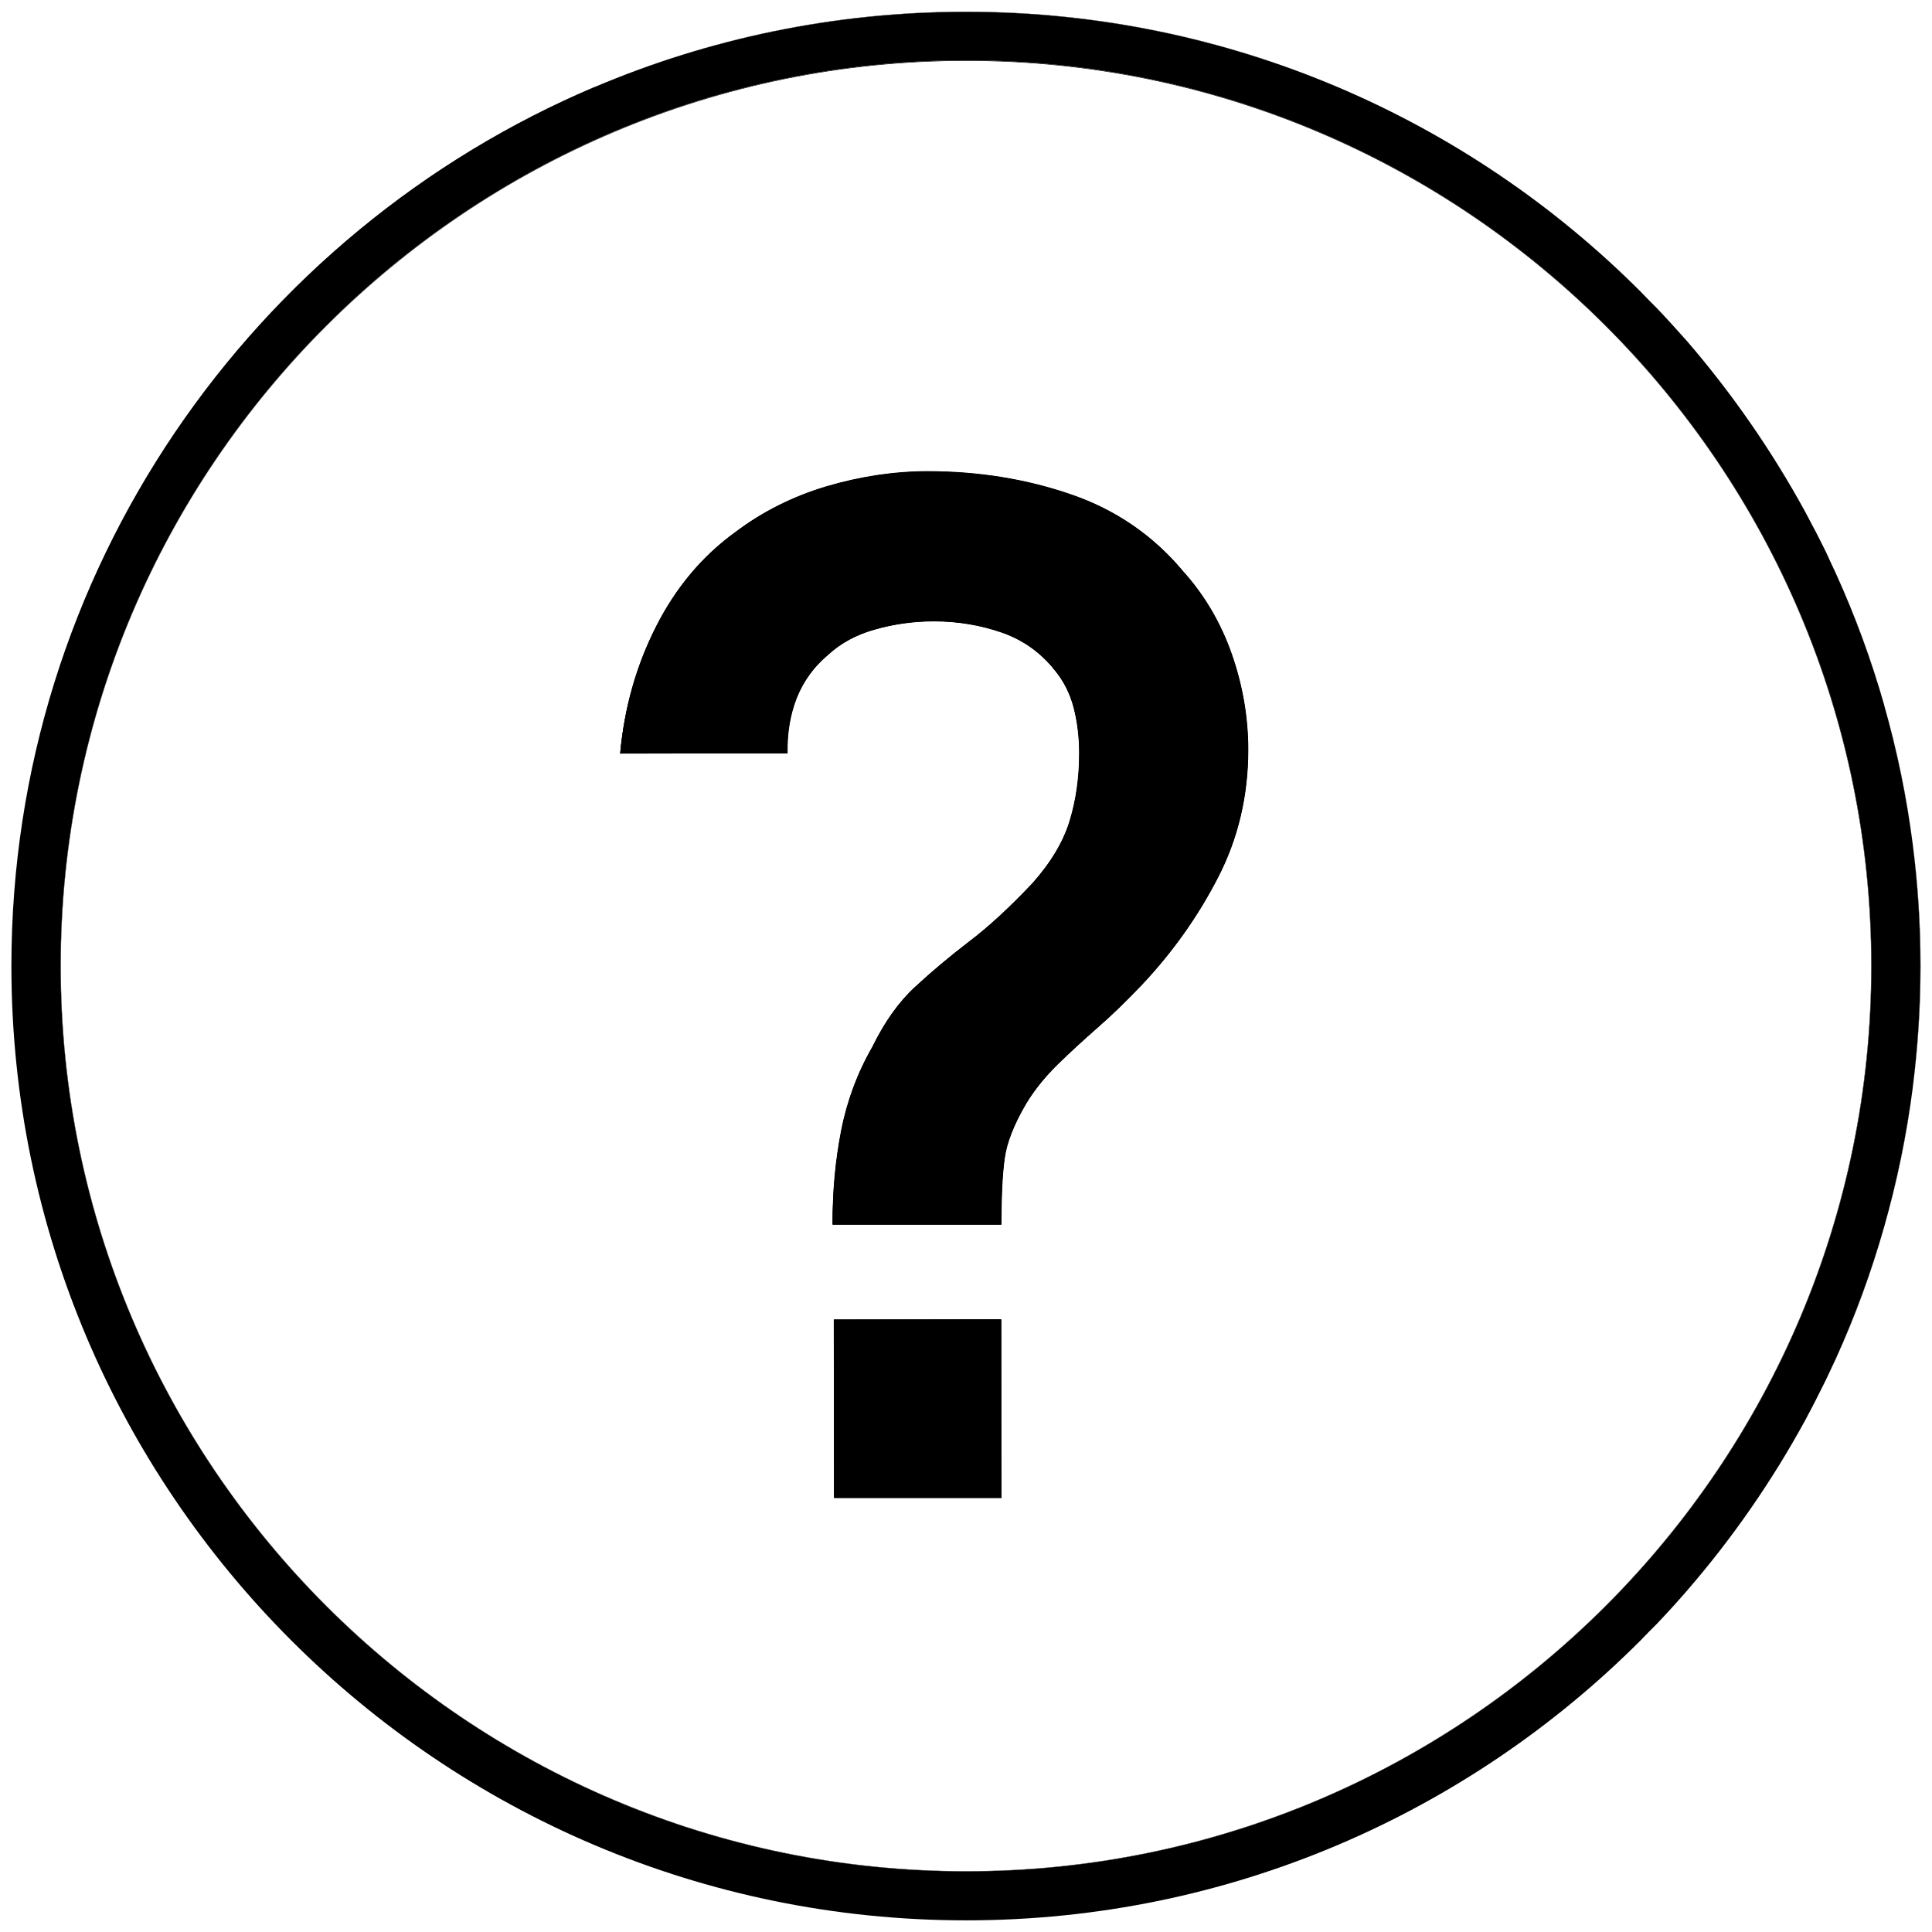 <?xml version="1.0" encoding="UTF-8"?>
<svg id="Layer_1" data-name="Layer 1" xmlns="http://www.w3.org/2000/svg" viewBox="0 0 101 101">
  <g>
    <polygon points="43.604 78.315 43.587 68.985 52.338 68.968 52.355 78.315 43.604 78.315"/>
    <rect x="43.604" y="68.985" width="8.734" height="9.314"/>
    <path d="M43.528,64.025c-.017-1.709.137-3.356.44-4.913.304-1.555.853-3.032,1.633-4.388.634-1.299,1.385-2.352,2.229-3.129.844-.784,1.764-1.557,2.814-2.364,1.022-.773,2.111-1.774,3.328-3.062.966-1.087,1.621-2.187,1.947-3.271.328-1.082.495-2.265.495-3.516,0-.842-.098-1.645-.289-2.389-.199-.748-.521-1.386-.988-1.952-.733-.924-1.663-1.586-2.767-1.969-1.121-.389-2.312-.587-3.538-.587-1.057,0-2.097.143-3.09.426-.971.271-1.797.719-2.454,1.33-.723.602-1.27,1.354-1.627,2.234-.345.879-.509,1.857-.486,2.904l-8.751.018c.203-2.385.838-4.612,1.867-6.64,1.028-2.034,2.424-3.698,4.151-4.945,1.41-1.067,3.017-1.872,4.776-2.395,1.769-.521,3.548-.786,5.286-.786,2.646,0,5.166.408,7.491,1.212,2.328.797,4.3,2.15,5.861,4.022,1.115,1.236,1.969,2.689,2.541,4.319.572,1.633.862,3.32.862,5.014,0,2.402-.531,4.648-1.58,6.677-1.038,2.022-2.377,3.91-3.981,5.613-.842.883-1.595,1.611-2.303,2.227-.753.662-1.455,1.303-2.102,1.936-.662.654-1.193,1.311-1.621,2.009-.654,1.106-1.041,2.088-1.148,2.919-.112.803-.168,1.956-.168,3.427v.017h-8.828Z"/>
    <path d="M65.241,39.2c0,2.408-.526,4.634-1.578,6.669-1.044,2.035-2.37,3.902-3.979,5.609-.785.823-1.547,1.57-2.302,2.226-.754.663-1.456,1.303-2.103,1.936-.648.64-1.189,1.303-1.623,2.012-.663,1.12-1.044,2.096-1.151,2.927-.114.823-.168,1.974-.168,3.43h-8.81c0-1.7.152-3.331.457-4.893.305-1.562.846-3.018,1.631-4.382.633-1.296,1.372-2.34,2.226-3.125.854-.793,1.791-1.578,2.812-2.363,1.029-.777,2.134-1.799,3.33-3.064.976-1.097,1.623-2.187,1.951-3.277.328-1.082.495-2.256.495-3.521,0-.854-.099-1.654-.29-2.393-.198-.747-.526-1.395-.991-1.959-.732-.922-1.654-1.585-2.774-1.974-1.12-.389-2.302-.587-3.544-.587-1.075,0-2.104.145-3.094.427-.983.274-1.806.724-2.462,1.334-.732.61-1.273,1.357-1.631,2.241-.351.892-.511,1.86-.488,2.911h-8.734c.221-2.363.846-4.573,1.883-6.615,1.036-2.05,2.416-3.689,4.146-4.939,1.41-1.067,3.003-1.867,4.771-2.393,1.761-.518,3.521-.785,5.282-.785,2.652,0,5.152.404,7.484,1.212,2.34.8,4.291,2.142,5.853,4.017,1.12,1.242,1.966,2.683,2.538,4.314.572,1.631.861,3.3.861,5.007Z"/>
    <path d="M100.404,50.493c0-2.149-.136-4.271-.408-6.339.258,2.081.395,4.19.395,6.339s-.136,4.272-.395,6.339c.272-2.081.408-4.19.408-6.339ZM99.996,44.154c-.313-2.49-.816-4.924-1.497-7.291.667,2.367,1.17,4.802,1.497,7.291ZM99.996,56.846c-.326,2.489-.83,4.924-1.497,7.291.68-2.367,1.184-4.802,1.497-7.291ZM95.983,29.993c.993,2.204,1.836,4.489,2.516,6.856-.667-2.353-1.51-4.652-2.516-6.856ZM98.5,64.137c-.68,2.367-1.523,4.652-2.516,6.87,1.007-2.204,1.85-4.503,2.516-6.87ZM69.905,4.541c5.972,2.53,11.345,6.189,15.862,10.706-4.503-4.516-9.89-8.176-15.862-10.706ZM50.507,3.153C24.402,3.153,3.167,24.402,3.167,50.493s21.235,47.34,47.34,47.34,47.327-21.235,47.327-47.34S76.612,3.153,50.507,3.153ZM50.507,97.82c-26.091,0-47.327-21.221-47.327-47.327S24.415,3.18,50.507,3.18s47.313,21.221,47.313,47.313-21.221,47.327-47.313,47.327ZM69.905,4.541c-5.958-2.53-12.515-3.931-19.399-3.931s-13.44,1.401-19.398,3.931c5.958-2.517,12.515-3.918,19.398-3.918s13.44,1.401,19.399,3.918Z"/>
    <path d="M99.996,44.154c-.326-2.49-.83-4.924-1.497-7.291v-.014c-.68-2.367-1.523-4.652-2.516-6.856-.177-.381-.354-.748-.517-1.116-.354-.721-.721-1.428-1.102-2.136-1.742-3.183-3.809-6.162-6.149-8.883-.531-.598-1.061-1.183-1.605-1.755-.286-.286-.571-.571-.843-.857-4.516-4.516-9.89-8.176-15.862-10.706-5.958-2.517-12.515-3.918-19.399-3.918s-13.44,1.401-19.398,3.918c0,.014-.014,0-.014,0C13.192,12.118.596,29.87.596,50.493c0,27.52,22.391,49.898,49.911,49.898,13.767,0,26.241-5.605,35.26-14.637.272-.286.558-.572.843-.857.544-.571,1.088-1.17,1.605-1.768,2.353-2.721,4.421-5.7,6.149-8.869.381-.707.748-1.428,1.102-2.149.177-.367.34-.735.517-1.102.993-2.217,1.836-4.503,2.516-6.87.667-2.367,1.17-4.802,1.497-7.291,0,0-.014,0,0-.014.258-2.068.395-4.19.395-6.339s-.136-4.258-.395-6.339ZM50.507,97.833c-26.105,0-47.34-21.235-47.34-47.34S24.402,3.153,50.507,3.153s47.327,21.249,47.327,47.34-21.222,47.34-47.327,47.34Z"/>
  </g>
  <path d="M43.604,68.985v9.314h8.734v-9.314h-8.734ZM64.38,34.193c-.572-1.631-1.418-3.071-2.538-4.314-1.562-1.875-3.513-3.216-5.853-4.017-2.332-.808-4.832-1.212-7.484-1.212-1.761,0-3.521.267-5.282.785-1.768.526-3.361,1.326-4.771,2.393-1.73,1.25-3.11,2.889-4.146,4.939-1.037,2.043-1.662,4.253-1.883,6.615h8.734c-.023-1.052.137-2.02.488-2.911.358-.884.899-1.631,1.631-2.241.655-.61,1.479-1.059,2.462-1.334.991-.282,2.02-.427,3.094-.427,1.242,0,2.424.198,3.544.587,1.12.389,2.043,1.052,2.774,1.974.465.564.793,1.212.991,1.959.191.739.29,1.54.29,2.393,0,1.265-.167,2.439-.495,3.521-.328,1.09-.976,2.18-1.951,3.277-1.196,1.265-2.302,2.286-3.33,3.064-1.021.785-1.959,1.57-2.812,2.363-.854.785-1.593,1.829-2.226,3.125-.785,1.364-1.326,2.82-1.631,4.382-.305,1.562-.457,3.193-.457,4.893h8.81c0-1.456.053-2.607.168-3.43.107-.831.488-1.806,1.151-2.927.434-.709.976-1.372,1.623-2.012.648-.633,1.349-1.273,2.103-1.936.755-.656,1.517-1.402,2.302-2.226,1.608-1.707,2.934-3.575,3.979-5.609,1.052-2.035,1.578-4.26,1.578-6.669,0-1.707-.29-3.376-.861-5.007Z"/>
</svg>